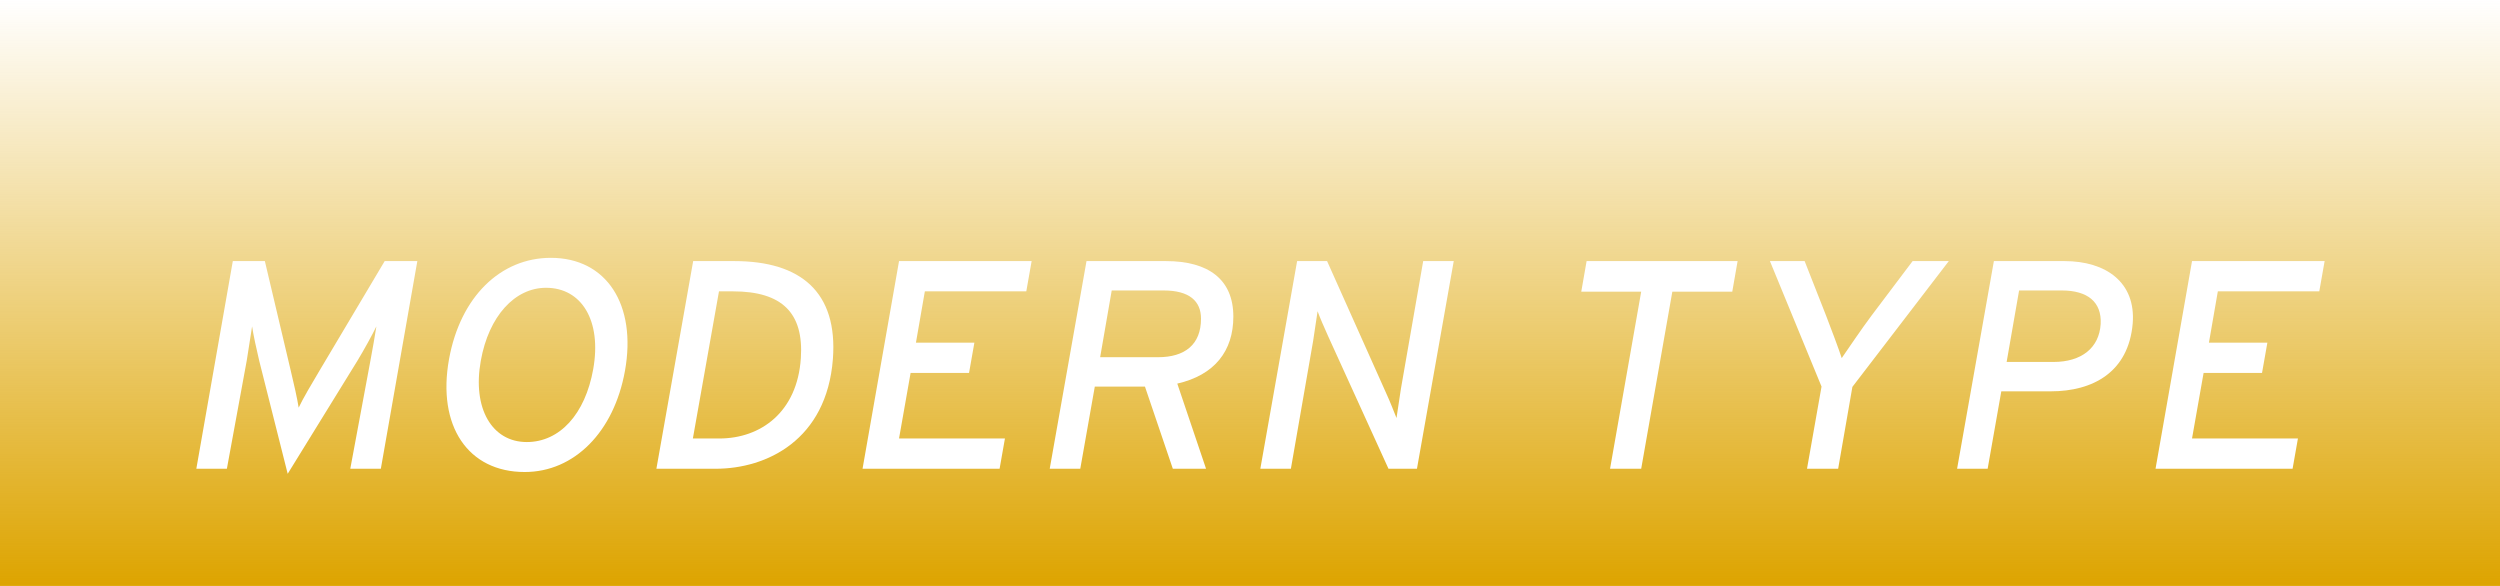 <?xml version="1.0" encoding="UTF-8"?><svg id="b" xmlns="http://www.w3.org/2000/svg" xmlns:xlink="http://www.w3.org/1999/xlink" viewBox="0 0 426.667 100"><defs><style>.e{fill:url(#d);}.f{fill:#fff;}</style><linearGradient id="d" x1="213.333" y1="0" x2="213.333" y2="100" gradientTransform="matrix(1, 0, 0, 1, 0, 0)" gradientUnits="userSpaceOnUse"><stop offset="0" stop-color="#dda400" stop-opacity="0"/><stop offset="1" stop-color="#dda400"/></linearGradient></defs><g id="c"><g><rect class="e" width="426.667" height="100"/><g><path class="f" d="M71.225,44.56l-6.228,35.44h-5.215l3.442-18.479c.203-.962,.912-5.113,1.013-5.822-.658,1.367-2.075,3.949-3.24,5.873l-11.897,19.289-4.86-19.289c-.456-1.873-1.013-4.506-1.216-5.873-.101,.709-.759,4.86-.91,5.822l-3.393,18.479h-5.215l6.227-35.44h5.469l4.404,18.632c.506,2.075,1.164,5.012,1.367,6.379,.658-1.417,2.379-4.354,3.595-6.379l11.087-18.632h5.57Z"/><path class="f" d="M106.661,63.293c-1.873,10.429-8.657,17.264-17.111,17.264-9.671,0-14.986-7.848-12.911-19.289,1.924-10.582,8.759-17.265,17.366-17.265,9.518,0,14.682,7.999,12.656,19.29Zm-5.417-.305c1.468-8.252-1.974-13.872-8.05-13.872-5.316,0-9.771,4.81-11.139,12.455-1.468,8.151,1.924,13.872,7.848,13.872,5.62,0,9.975-4.759,11.341-12.455Z"/><path class="f" d="M142.148,61.268c-1.063,13.821-11.29,18.732-19.999,18.732h-10.125l6.277-35.44h7.038c11.341,0,17.669,5.316,16.809,16.708Zm-5.468-.152c.506-7.645-3.139-11.392-11.594-11.392h-2.38l-4.456,25.112h4.507c7.037,0,13.315-4.455,13.923-13.721Z"/><path class="f" d="M170.598,80h-23.391l6.229-35.44h22.631l-.912,5.164h-17.314l-1.52,8.759h9.975l-.912,5.164h-9.974l-1.974,11.189h18.074l-.912,5.164Z"/><path class="f" d="M200.923,65.47l4.91,14.53h-5.67l-4.759-14.024h-8.557l-2.48,14.024h-5.215l6.278-35.44h13.568c7.189,0,11.492,3.089,11.492,9.468,0,5.873-3.189,9.974-9.568,11.442Zm4.051-11.088c0-2.987-1.975-4.81-6.38-4.81h-8.86l-1.975,11.392h9.873c4.557,0,7.342-2.127,7.342-6.582Z"/><path class="f" d="M248.106,44.56l-6.279,35.44h-4.859l-10.328-22.682c-.607-1.367-1.418-3.189-1.773-4.202-.1,.658-.607,4.05-.758,5.062l-3.799,21.821h-5.215l6.279-35.44h5.113l10.125,22.632c.607,1.315,1.367,3.24,1.723,4.151,.1-.658,.607-4.051,.758-5.013l3.799-21.771h5.215Z"/><path class="f" d="M295.641,49.774h-10.229l-5.314,30.226h-5.316l5.316-30.226h-10.229l.912-5.215h25.77l-.91,5.215Z"/><path class="f" d="M332.596,44.56l-16.455,21.467-2.43,13.974h-5.316l2.48-14.024-8.809-21.416h5.924l3.645,9.266c.912,2.379,2.127,5.569,2.684,7.29,1.164-1.671,3.291-4.86,5.113-7.29l6.986-9.266h6.178Z"/><path class="f" d="M363.983,55.192c-.709,8.354-6.834,11.594-13.973,11.594h-8.455l-2.33,13.214h-5.215l6.279-35.44h12.049c7.088,0,12.201,3.646,11.645,10.633Zm-5.469,.101c.203-3.746-2.227-5.721-6.631-5.721h-7.291l-2.127,12.201h8c4.758,0,7.797-2.379,8.049-6.48Z"/><path class="f" d="M391.268,80h-23.391l6.229-35.44h22.631l-.912,5.164h-17.314l-1.52,8.759h9.975l-.912,5.164h-9.973l-1.975,11.189h18.074l-.912,5.164Z"/></g></g></g></svg>